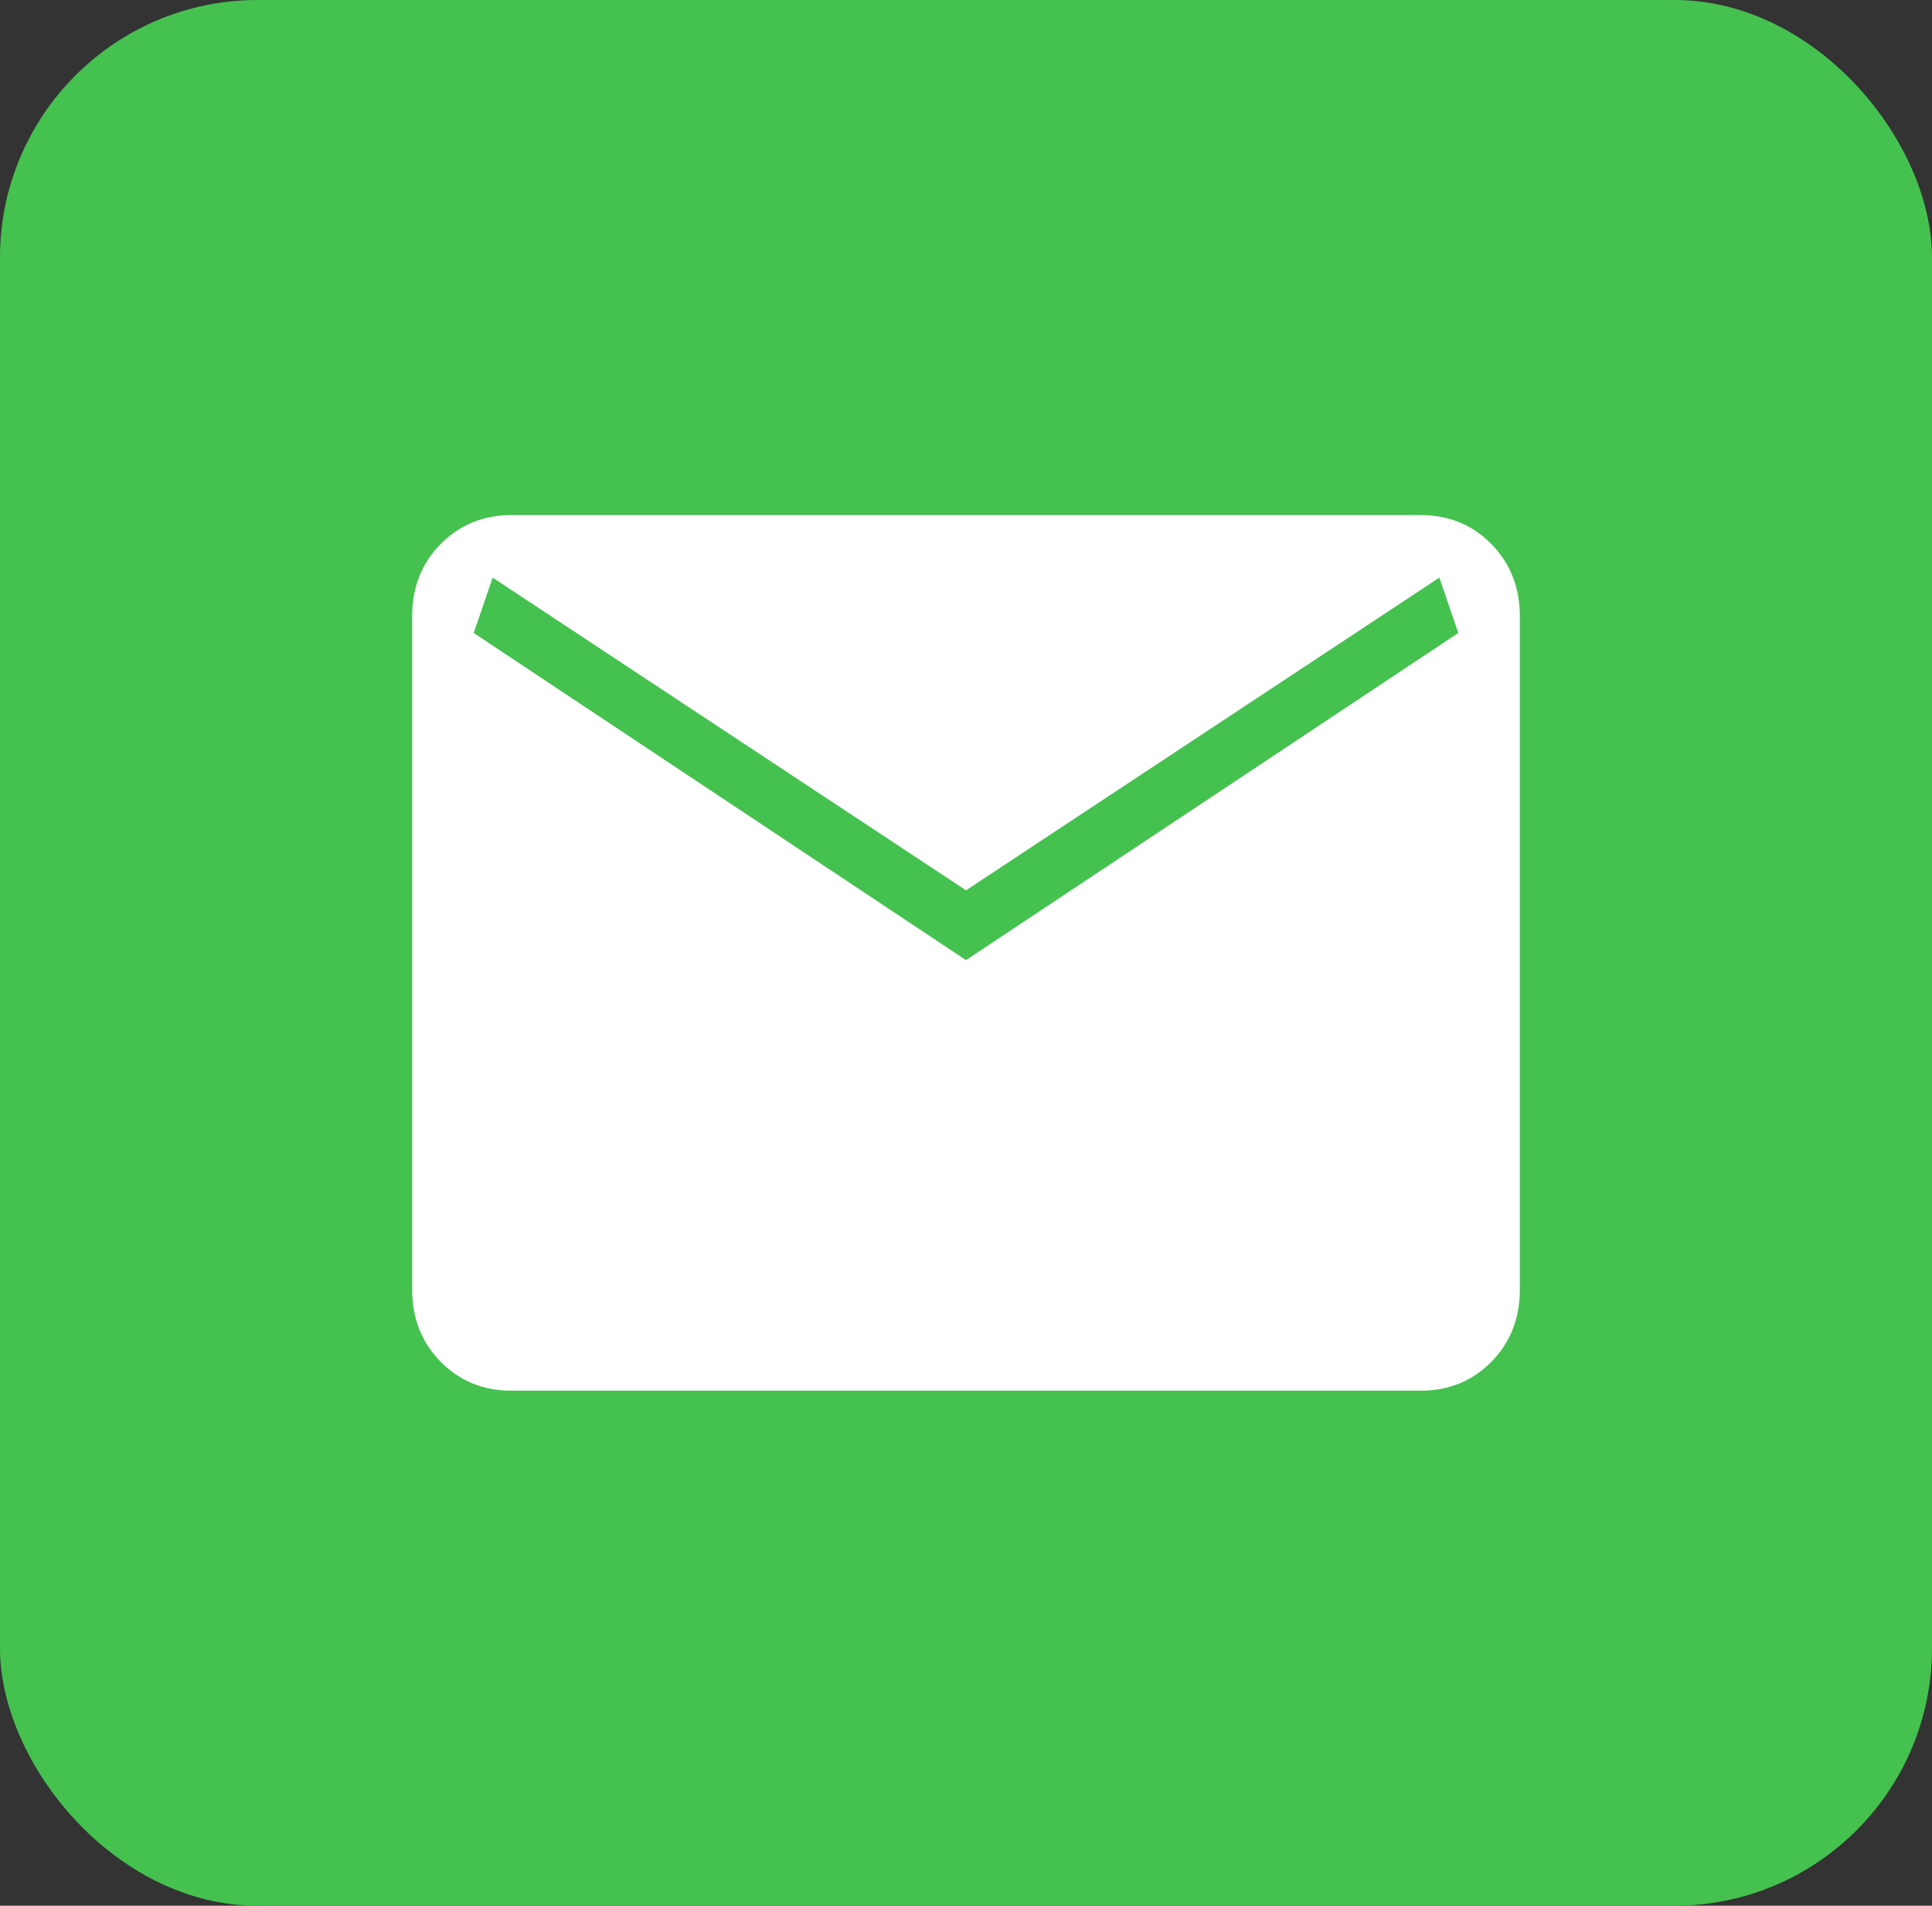 <svg xmlns="http://www.w3.org/2000/svg" width="75" height="74" viewBox="0 0 75 74" fill="none"><rect x="0" y="0" width="75" height="74" fill="#333333" stroke="none"/><rect width="75" height="74" rx="10" fill="#45C14F"></rect><path d="M19.86 54C18.76 54 17.842 53.626 17.106 52.878C16.37 52.13 16.002 51.196 16 50.075V23.925C16 22.806 16.369 21.872 17.106 21.124C17.843 20.376 18.761 20.002 19.858 20H55.142C56.241 20 57.158 20.375 57.894 21.124C58.63 21.874 58.998 22.807 59 23.925V50.078C59 51.195 58.631 52.128 57.894 52.878C57.157 53.628 56.239 54.002 55.142 54H19.86ZM37.5 37.282L56.611 24.578L55.875 22.429L37.5 34.571L19.125 22.429L18.389 24.578L37.5 37.282Z" fill="white"></path></svg>